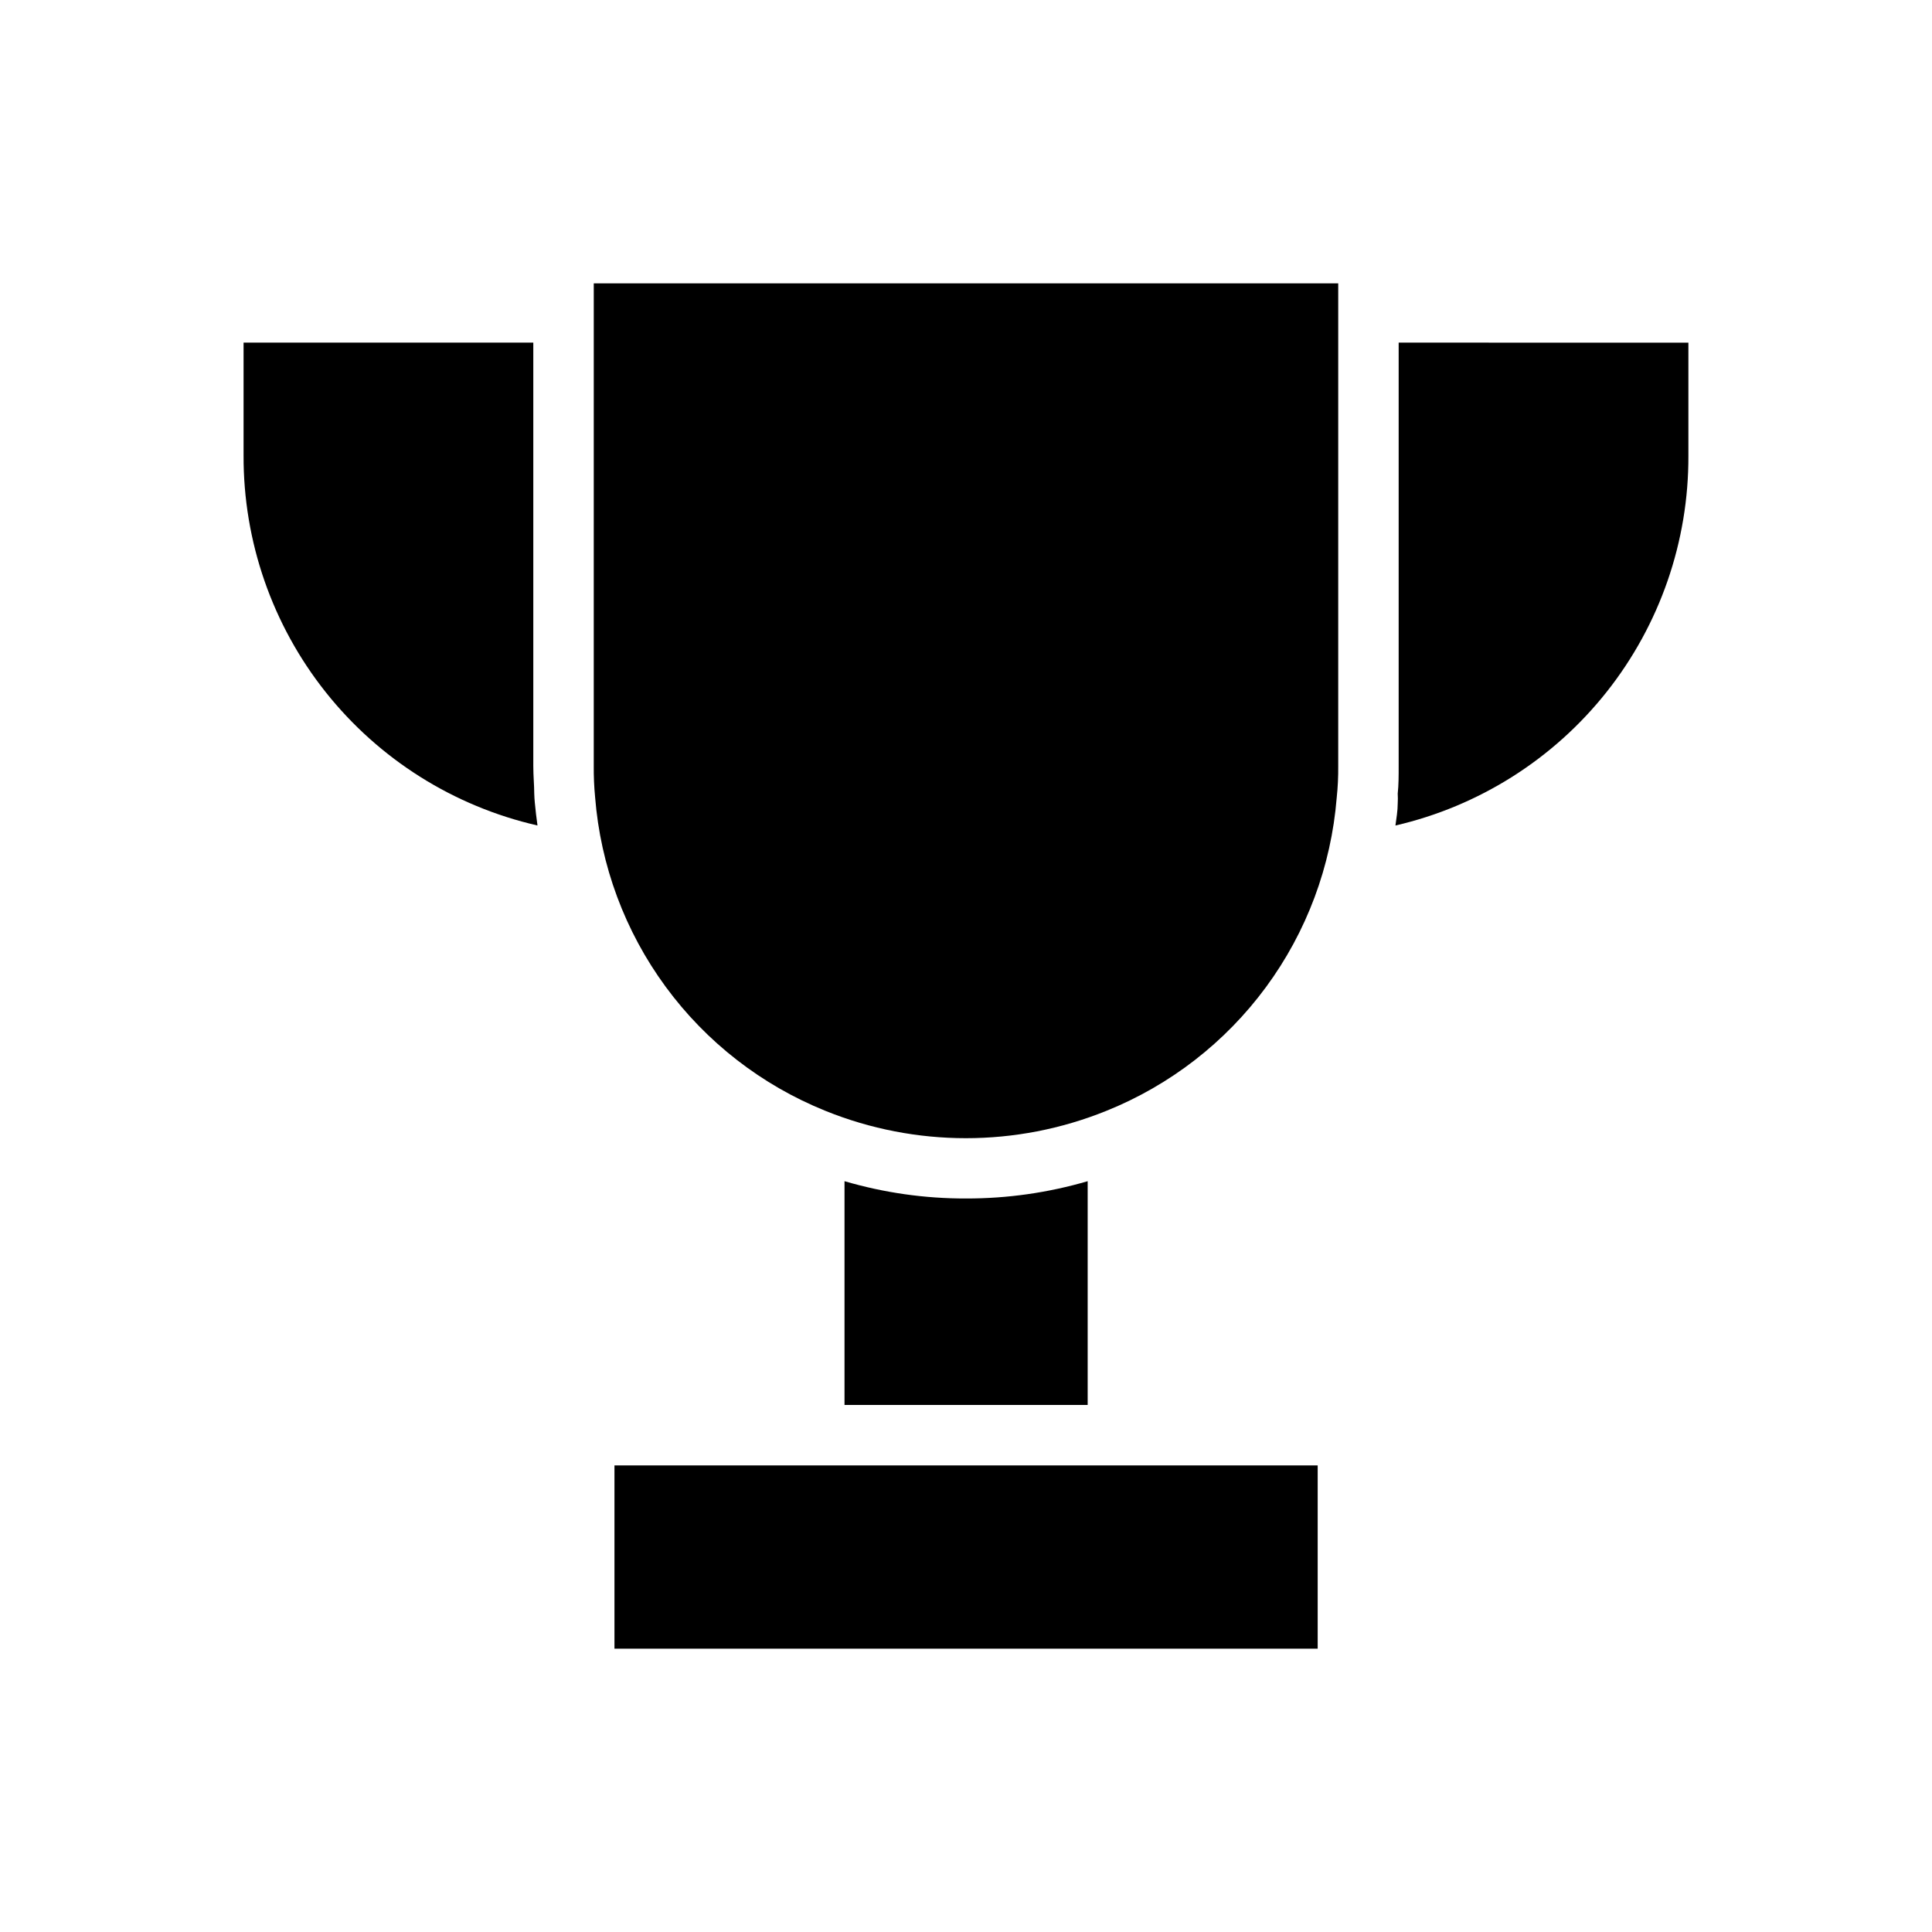 <?xml version="1.0" encoding="UTF-8"?>
<!-- Uploaded to: SVG Repo, www.svgrepo.com, Generator: SVG Repo Mixer Tools -->
<svg fill="#000000" width="800px" height="800px" version="1.1" viewBox="144 144 512 512" xmlns="http://www.w3.org/2000/svg">
 <g>
  <path d="m301.35 347c-0.023 2.742 0.094 5.484 0.355 8.215 1.434 18.172 7.906 35.582 18.695 50.277 10.785 14.695 25.457 26.086 42.363 32.902 23.867 9.648 50.547 9.648 74.414 0 16.887-6.789 31.543-18.152 42.328-32.809 10.789-14.656 17.273-32.031 18.734-50.172 0.297-2.793 0.43-5.602 0.402-8.414v-127.91h-197.29z"/>
  <path d="m306.84 532.35h186.36v48.566h-186.36z"/>
  <path d="m400 461.61c-10.898 0.031-21.738-1.516-32.195-4.582v59.297h64.438v-59.297c-10.473 3.062-21.332 4.606-32.242 4.582z"/>
  <path d="m285.58 354.3c0-2.168-0.25-4.586-0.25-7.305v-112.2h-76.781v29.926c-0.078 22.758 7.59 44.863 21.746 62.684 14.156 17.82 33.957 30.289 56.145 35.355-0.301-2.016-0.504-4.031-0.707-6.047-0.051-0.754-0.152-1.559-0.152-2.414z"/>
  <path d="m514.66 234.8v112.2c0 2.672 0 5.039-0.25 7.305v0.004c0.051 0.871 0.051 1.746 0 2.617 0 1.965-0.352 3.93-0.605 5.844 22.141-5.117 41.883-17.609 55.988-35.422 14.109-17.816 21.742-39.895 21.648-62.617v-29.926z"/>
 </g>
</svg>